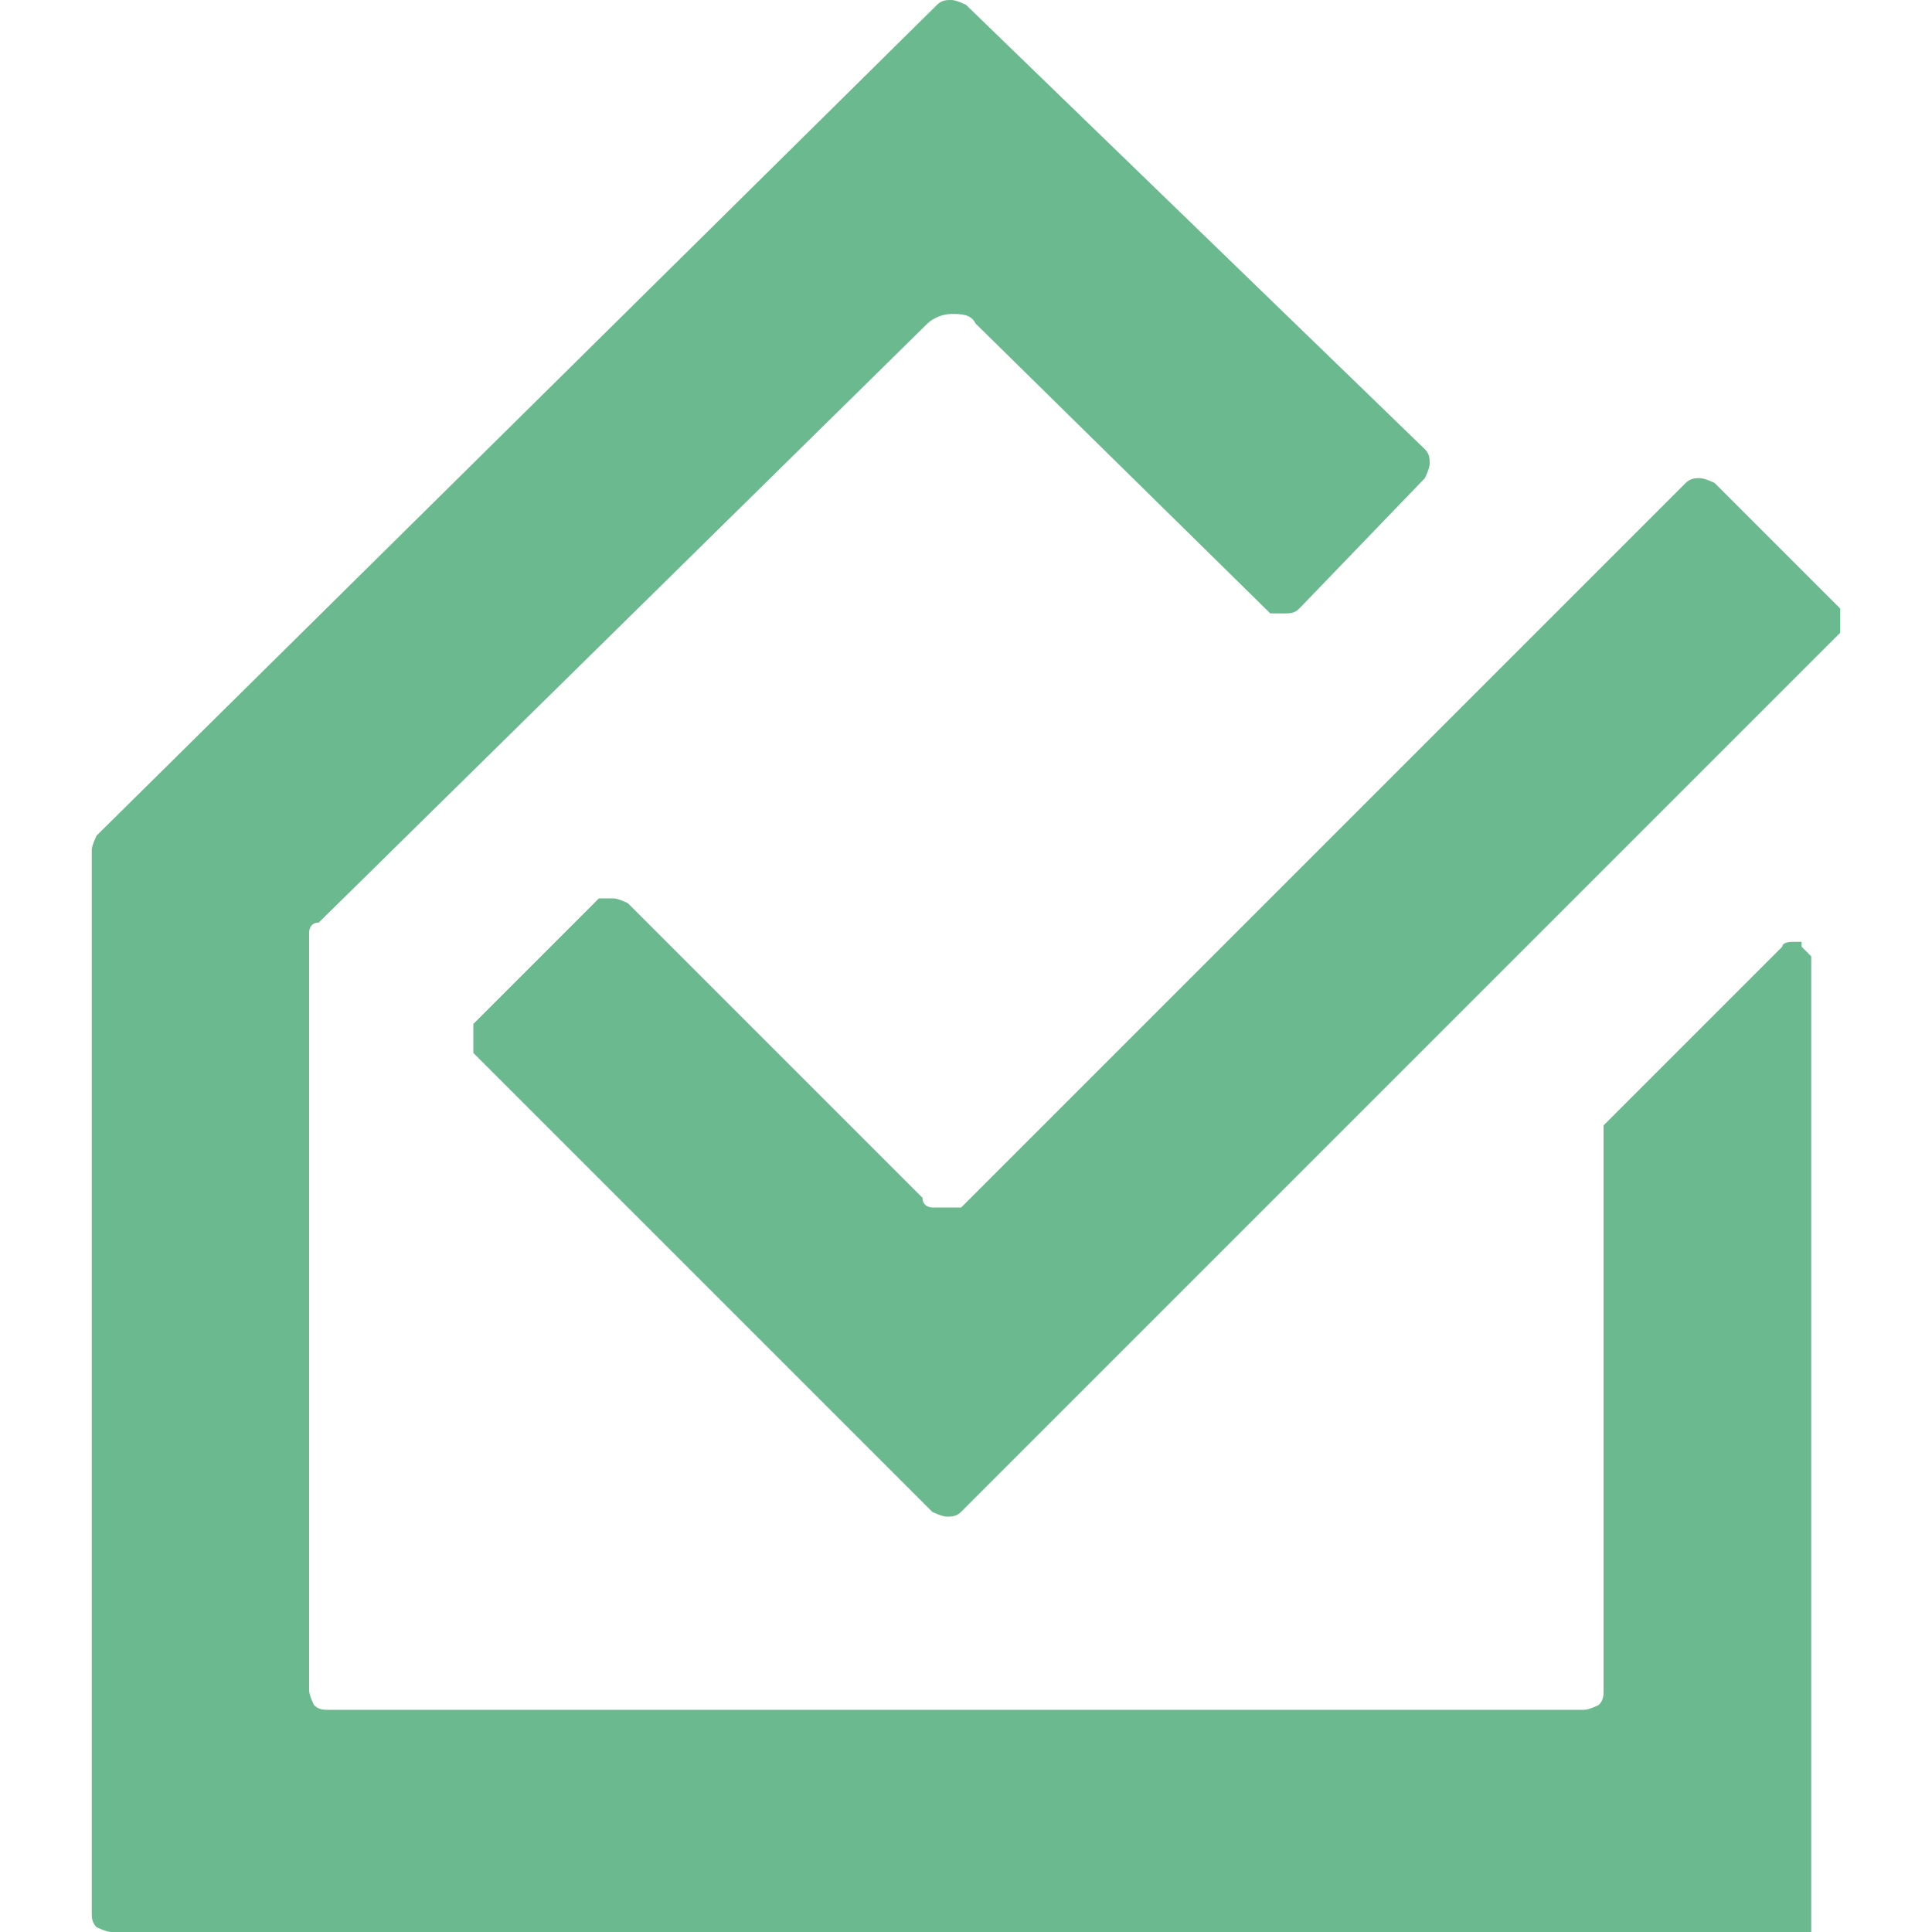 <?xml version="1.0" encoding="UTF-8"?>
<svg id="Layer_1" xmlns="http://www.w3.org/2000/svg" version="1.1" viewBox="0 0 40 40">
  <!-- Generator: Adobe Illustrator 29.3.1, SVG Export Plug-In . SVG Version: 2.1.0 Build 151)  -->
  <defs>
    <style>
      .st0 {
        fill: #6bb98e;
      }
    </style>
  </defs>
  <path class="st0" d="M37.3,19.5c0,0-.2,0-.2,0,0,0-.2,0-.2.1l-3.7,3.7s0,0,0,.1c0,0,0,.1,0,.2v11.4c0,.1,0,.2-.1.3,0,0-.2.1-.3.1H6.8c-.1,0-.2,0-.3-.1,0,0-.1-.2-.1-.3v-15.4c0,0,0-.2,0-.3,0,0,0-.2.2-.2l12.6-12.4c.1-.1.3-.2.5-.2s.4,0,.5.2l6.1,6s0,0,.1,0c0,0,.1,0,.2,0,.1,0,.2,0,.3-.1l2.6-2.7c0,0,.1-.2.1-.3s0-.2-.1-.3L20,.1c0,0-.2-.1-.3-.1s-.2,0-.3.1L2,17.3c0,0-.1.2-.1.3v22c0,.1,0,.2.1.3,0,0,.2.1.3.1h34.9c0,0,.1,0,.2,0,0,0,0,0,.1,0,0,0,0,0,0-.1,0,0,0-.1,0-.2v-19.7c0,0,0-.2,0-.2,0,0-.1-.1-.2-.2Z"/>
  <path class="st0" d="M38.1,12.7c0,0,0,0,0-.1h0s-2.6-2.6-2.6-2.6c0,0-.2-.1-.3-.1s-.2,0-.3.1l-14.8,14.8c0,0-.1.1-.2.2,0,0-.2,0-.3,0s-.2,0-.3,0c0,0-.2,0-.2-.2l-6.1-6.1c0,0-.2-.1-.3-.1,0,0-.1,0-.2,0,0,0,0,0-.1,0l-2.6,2.6s0,0,0,.1c0,0,0,.1,0,.2s0,.1,0,.2c0,0,0,0,0,.1l9.5,9.5c0,0,.2.1.3.1s.2,0,.3-.1l18.2-18.2s0,0,0-.1c0,0,0-.1,0-.2s0-.1,0-.2Z"/>
</svg>